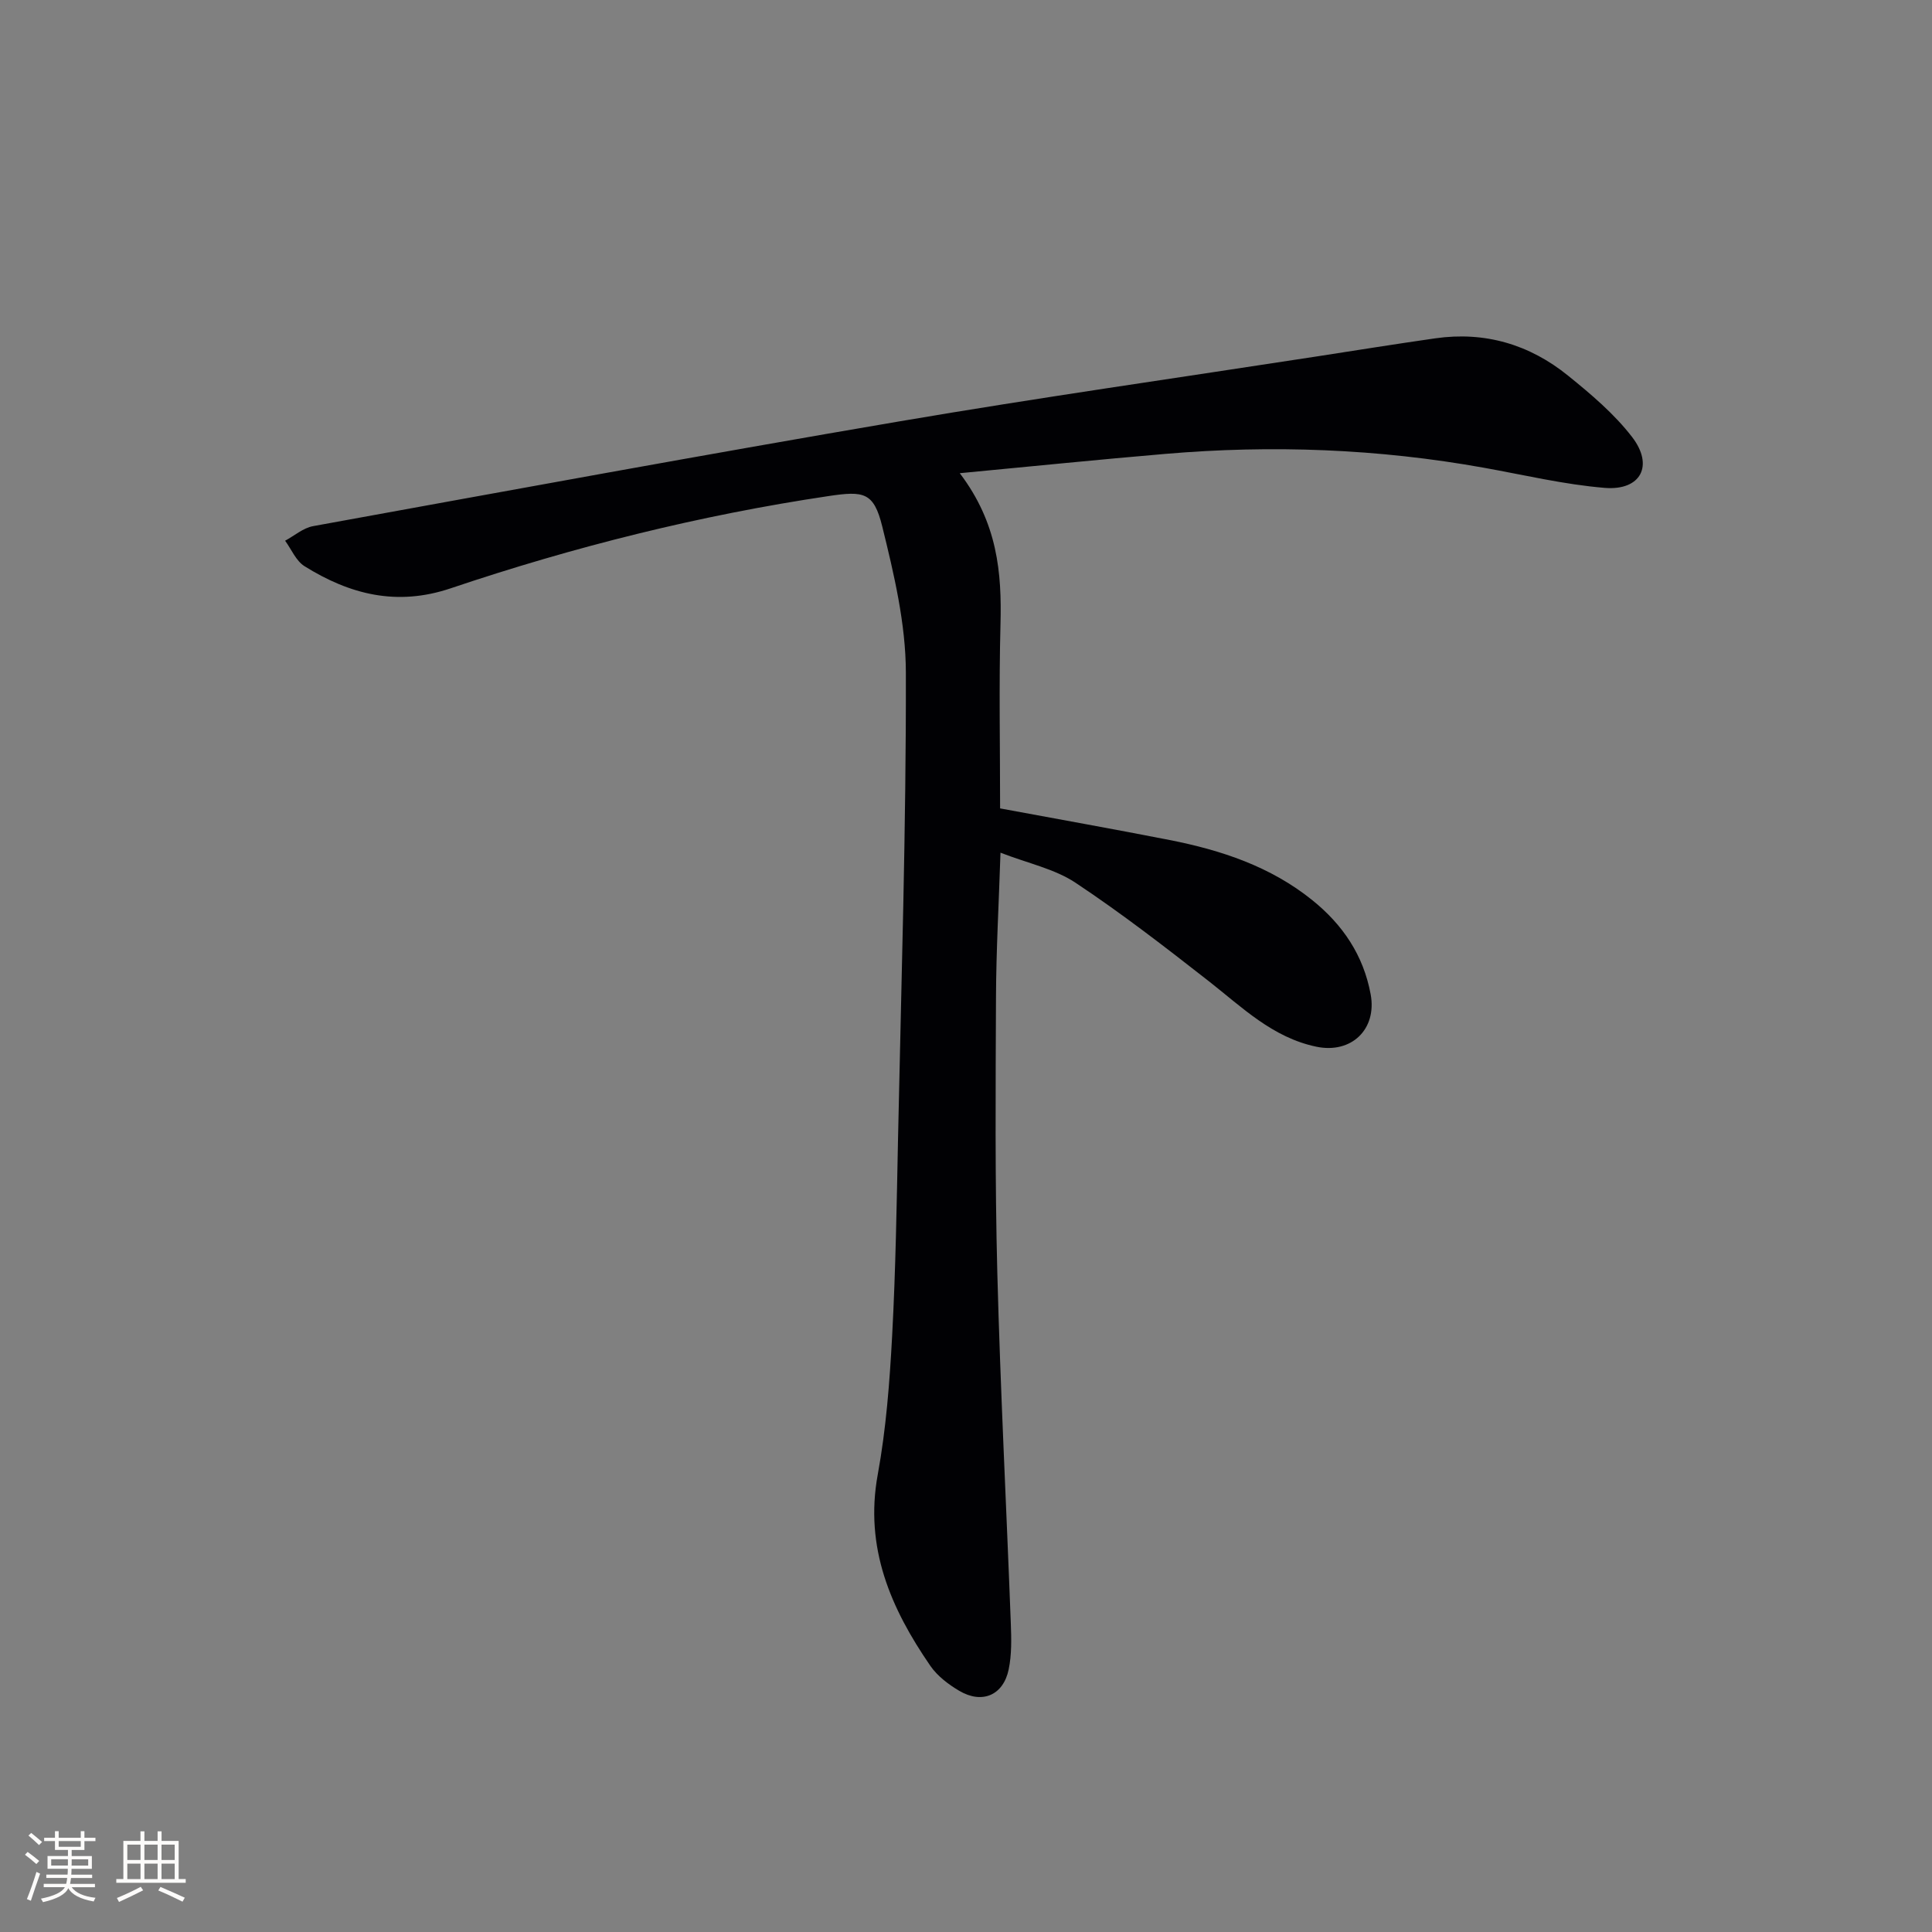 <svg enable-background="new 0 0 400 400" viewBox="0 0 400 400" xmlns="http://www.w3.org/2000/svg"><rect x="0" y="0" width="400" height="400" fill="#808080" stroke="none"/><path d="m198.71 97.97c7.83 10.32 8.71 20.58 8.43 31.28-.33 12.63-.08 25.28-.08 38.12 12.02 2.23 23.59 4.29 35.11 6.55 10.68 2.1 20.87 5.47 29.53 12.45 6.33 5.1 10.59 11.43 12.08 19.49 1.34 7.26-4.01 12.36-11.24 10.85-9.08-1.89-15.39-8.18-22.33-13.61-9-7.04-18.06-14.05-27.57-20.36-4.3-2.85-9.74-3.97-15.5-6.2-.34 10.47-.89 20.16-.93 29.84-.08 19-.22 38 .27 56.99.63 24.27 1.89 48.53 2.8 72.8.12 3.15.19 6.4-.44 9.45-1.11 5.37-5.49 7.24-10.23 4.45-2.24-1.32-4.52-3.05-5.98-5.16-8.2-11.9-13.68-24.47-10.9-39.63 1.73-9.45 2.46-19.12 2.98-28.74.73-13.63.94-27.28 1.22-40.93.67-32.12 1.69-64.24 1.62-96.35-.02-10.12-2.45-20.38-4.9-30.3-1.75-7.07-3.82-7.34-11.07-6.26-26.68 3.97-52.75 10.5-78.26 19.1-11.17 3.77-20.91 1.27-30.28-4.58-1.75-1.09-2.7-3.48-4.01-5.27 1.93-1.04 3.75-2.65 5.8-3.02 40.5-7.36 80.98-14.81 121.56-21.72 28.64-4.88 57.42-8.97 86.14-13.4 8.2-1.27 16.39-2.58 24.61-3.76 10.29-1.48 19.55 1.27 27.52 7.73 4.75 3.84 9.55 7.9 13.24 12.69 4.58 5.94 1.79 11.15-5.66 10.54-8.38-.69-16.66-2.67-24.97-4.16-21.9-3.94-43.94-4.77-66.08-2.87-13.66 1.16-27.31 2.55-42.48 3.99z" fill="#010104"/><g fill="#fcfbfa"><path d="m5.17 384 .55-.58c.85.61 1.65 1.24 2.4 1.87l-.59.64c-.83-.73-1.62-1.38-2.36-1.93m1.22 9.53-.82-.34c.71-1.76 1.37-3.64 1.98-5.63.24.13.5.25.76.36-.6 1.67-1.24 3.54-1.92 5.61m-.5-13.5.57-.54c.56.44 1.31 1.06 2.26 1.87l-.64.64c-.68-.66-1.41-1.32-2.19-1.97m3.25.46h2.24v-1.36h.77v1.36h4.57v-1.36h.76v1.36h2.28v.69h-2.28v1.84h-2.64v1.26h4.18v2.64h-4.21c0 .45-.02.86-.05 1.21h4.32v.69h-4.38c-.04.34-.1.75-.19 1.22h5.15v.69h-4.82c.87 1.19 2.51 1.92 4.93 2.19-.17.31-.3.57-.37.76-2.77-.49-4.52-1.41-5.26-2.76-.56 1.26-2.3 2.23-5.24 2.9-.12-.25-.26-.48-.43-.72 2.73-.55 4.38-1.34 4.96-2.38h-4.38v-.69h4.65c.1-.38.17-.79.21-1.22h-4.32v-.69h4.4c.03-.34.05-.75.05-1.21h-4.2v-2.64h4.23v-1.26h-2.69v-1.84h-2.24zm1.46 4.46v1.29h3.45c.01-.4.02-.57.01-.53v-.32-.45h-3.46zm1.55-2.59h4.57v-1.19h-4.57zm6.11 2.59h-3.42v.77c-.01.19-.01.37-.02.53h3.44z"/><path d="m32.63 379.16h.82v1.98h3.54v7.89h1.46v.78h-14.37v-.78h1.46v-7.89h3.54v-1.98h.82v1.98h2.73zm-3.49 11.48.5.73c-1.61.82-3.28 1.63-5 2.41-.13-.27-.28-.55-.44-.82 1.75-.72 3.4-1.49 4.94-2.32m-2.78-5.55h2.73v-3.18h-2.73zm0 3.95h2.73v-3.2h-2.73zm3.54-3.95h2.73v-3.18h-2.73zm0 3.95h2.73v-3.2h-2.73zm7.89 4.68c-1.84-.92-3.51-1.7-5.02-2.32l.45-.73c1.89.8 3.57 1.55 5.04 2.23zm-1.62-11.81h-2.73v3.18h2.73zm-2.73 7.13h2.73v-3.2h-2.73z"/></g></svg>